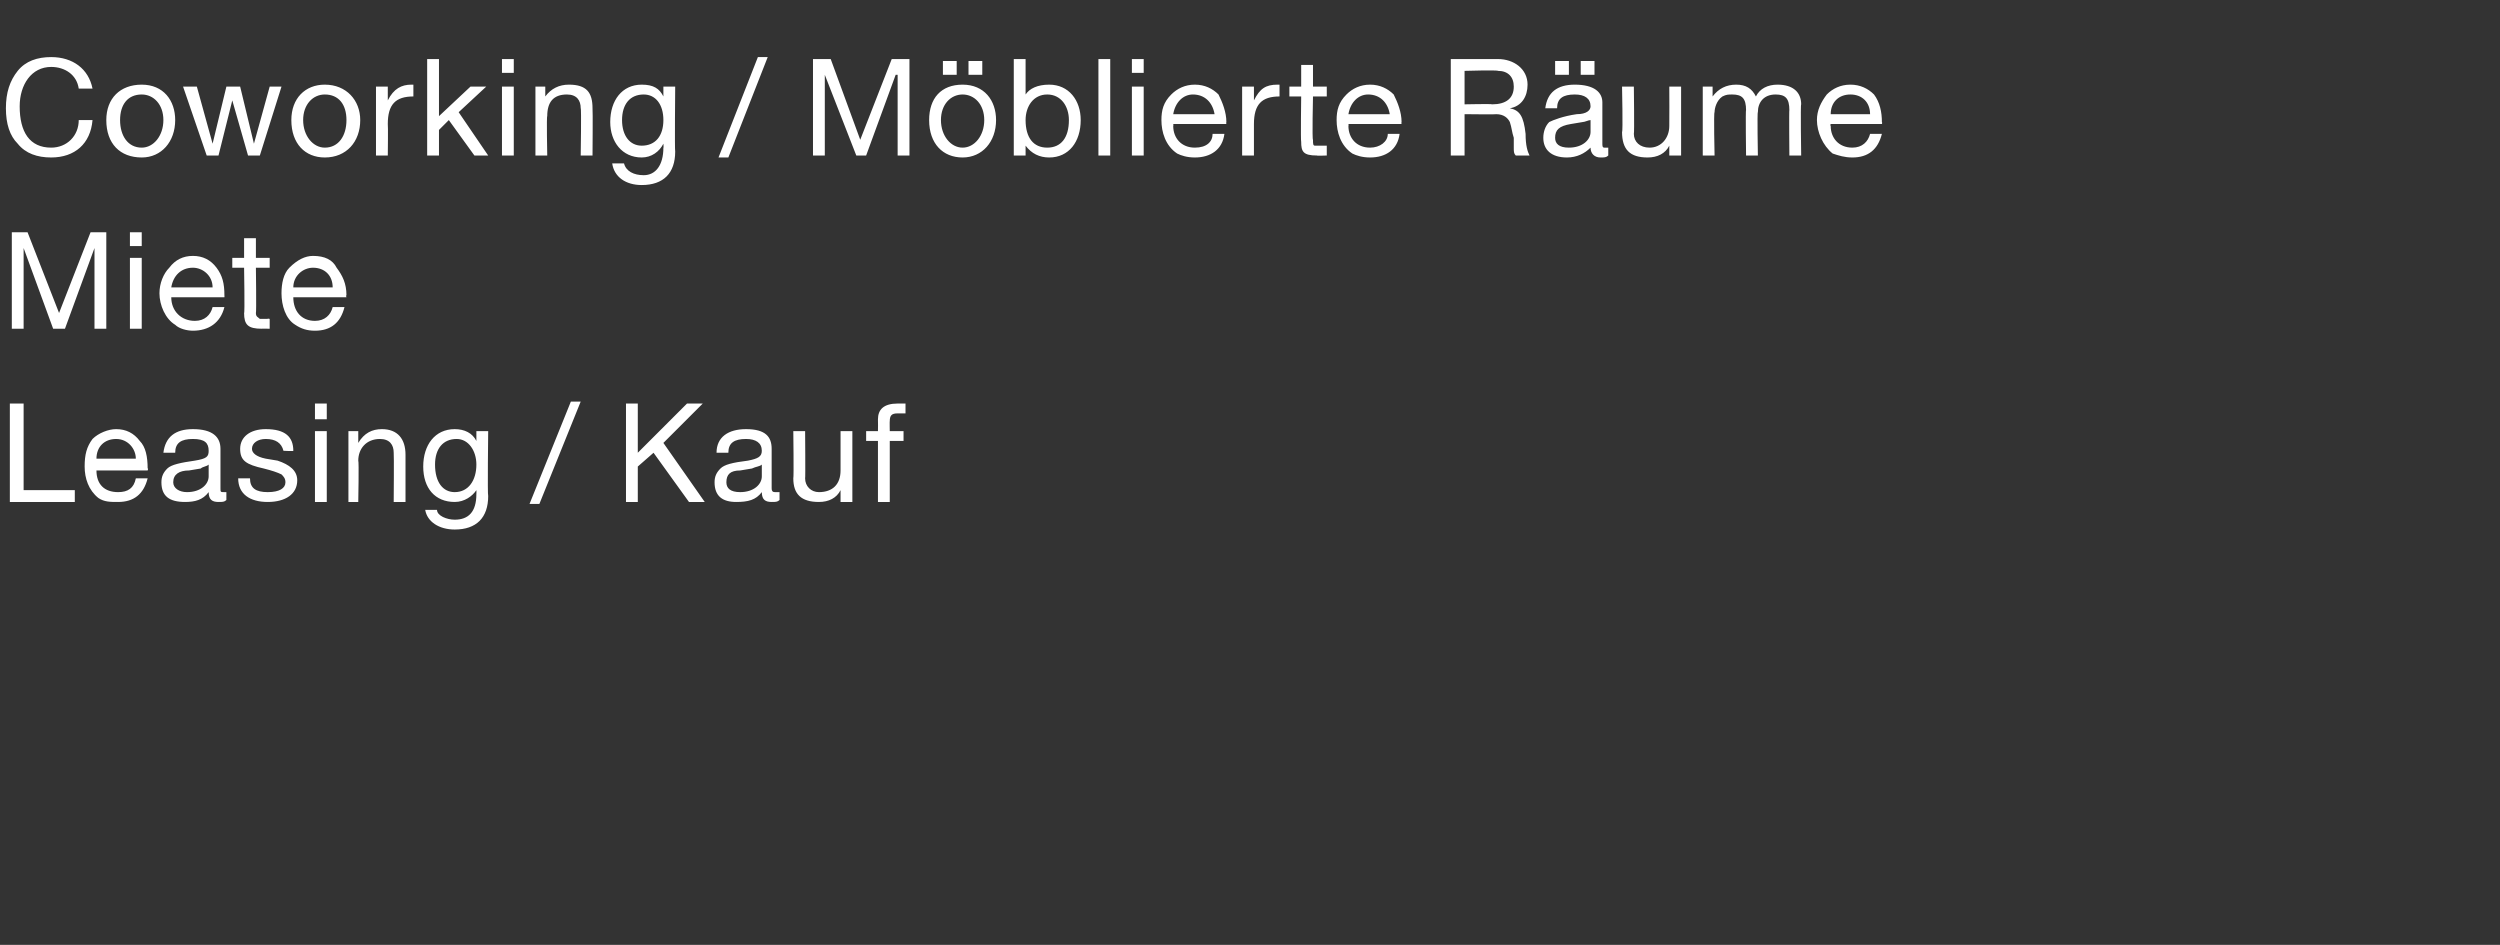 <?xml version="1.0" standalone="no"?><!DOCTYPE svg PUBLIC "-//W3C//DTD SVG 1.1//EN" "http://www.w3.org/Graphics/SVG/1.1/DTD/svg11.dtd"><svg xmlns="http://www.w3.org/2000/svg" version="1.1" width="127px" height="48px" viewBox="0 -3 127 48" style="top:-3px"><rect x="0" y="-3" width="127" height="48" fill="#333333" stroke="none"/>  <desc>Coworking / M blierte R ume Miete Leasing / Kauf</desc>  <defs/>  <g id="Polygon175249">    <path d="M 1.2 17.5 L 1.2 21.9 L 3.8 21.9 L 3.8 22.5 L 0.5 22.5 L 0.5 17.5 L 1.2 17.5 Z M 7.1 19.4 C 7.4 19.7 7.5 20.2 7.5 20.8 C 7.55 20.78 7.5 20.9 7.5 20.9 L 4.9 20.9 C 4.9 20.9 4.88 20.89 4.9 20.9 C 4.9 21.6 5.3 22 6 22 C 6.5 22 6.8 21.8 6.9 21.3 C 6.9 21.3 7.5 21.3 7.5 21.3 C 7.3 22.1 6.8 22.5 6 22.5 C 5.6 22.5 5.3 22.5 5 22.3 C 4.5 21.9 4.3 21.3 4.3 20.7 C 4.3 20.1 4.4 19.7 4.7 19.3 C 5 19 5.5 18.8 5.9 18.8 C 6.4 18.8 6.8 19 7.1 19.4 Z M 6.9 20.3 C 6.9 19.8 6.5 19.3 5.9 19.3 C 5.3 19.3 4.9 19.7 4.9 20.3 C 4.9 20.3 6.9 20.3 6.9 20.3 Z M 11.2 19.8 C 11.2 19.8 11.2 21.8 11.2 21.8 C 11.2 22 11.2 22 11.4 22 C 11.4 22 11.5 22 11.5 22 C 11.5 22 11.5 22.4 11.5 22.4 C 11.4 22.5 11.3 22.5 11.1 22.5 C 10.8 22.5 10.6 22.4 10.6 22 C 10.3 22.4 9.9 22.5 9.4 22.5 C 8.6 22.5 8.2 22.2 8.2 21.5 C 8.2 21.2 8.3 21 8.5 20.8 C 8.7 20.6 9.2 20.5 9.9 20.4 C 10.5 20.3 10.6 20.2 10.6 19.9 C 10.6 19.5 10.4 19.3 9.8 19.3 C 9.2 19.3 8.9 19.5 8.9 20 C 8.9 20 8.3 20 8.3 20 C 8.4 19.2 8.9 18.8 9.8 18.8 C 10.8 18.8 11.2 19.2 11.2 19.8 Z M 9.5 22 C 10.2 22 10.6 21.6 10.6 21.2 C 10.6 21.2 10.6 20.6 10.6 20.6 C 10.5 20.7 10.3 20.7 10.2 20.8 C 10.2 20.8 9.6 20.9 9.6 20.9 C 9.1 20.9 8.8 21.1 8.8 21.5 C 8.8 21.8 9.1 22 9.5 22 Z M 14.9 19.9 C 14.95 19.93 14.4 19.9 14.4 19.9 C 14.4 19.9 14.36 19.92 14.4 19.9 C 14.3 19.5 14 19.3 13.5 19.3 C 13.1 19.3 12.8 19.5 12.8 19.8 C 12.8 20 13 20.2 13.5 20.3 C 13.5 20.3 14.1 20.4 14.1 20.4 C 14.7 20.6 15.1 20.9 15.1 21.4 C 15.1 22.1 14.5 22.5 13.6 22.5 C 12.7 22.5 12.1 22.1 12.1 21.3 C 12.1 21.3 12.7 21.3 12.7 21.3 C 12.7 21.8 13 22 13.6 22 C 14.2 22 14.5 21.8 14.5 21.5 C 14.5 21.3 14.4 21.2 14.3 21.1 C 14.1 21 13.8 20.9 13.4 20.8 C 12.5 20.6 12.2 20.4 12.2 19.8 C 12.2 19.2 12.7 18.8 13.5 18.8 C 14.5 18.8 14.9 19.2 14.9 19.9 Z M 16.6 17.5 L 16.6 18.3 L 16 18.3 L 16 17.5 L 16.6 17.5 Z M 16.6 18.9 L 16.6 22.5 L 16 22.5 L 16 18.9 L 16.6 18.9 Z M 20.6 20.1 C 20.6 20.09 20.6 22.5 20.6 22.5 L 20 22.5 C 20 22.5 20.02 20.02 20 20 C 20 19.6 19.8 19.3 19.3 19.3 C 18.6 19.3 18.2 19.8 18.2 20.4 C 18.24 20.42 18.2 22.5 18.2 22.5 L 17.7 22.5 L 17.7 18.9 L 18.2 18.9 L 18.2 19.5 C 18.2 19.5 18.22 19.46 18.2 19.5 C 18.5 19 18.9 18.8 19.4 18.8 C 20.2 18.8 20.6 19.3 20.6 20.1 Z M 24.2 19.4 C 24.2 19.4 24.2 19.4 24.2 19.4 L 24.2 18.9 L 24.8 18.9 C 24.8 18.9 24.76 22.19 24.8 22.2 C 24.8 23.3 24.2 23.9 23.1 23.9 C 22.3 23.9 21.7 23.5 21.6 22.9 C 21.6 22.9 22.2 22.9 22.2 22.9 C 22.2 23.2 22.7 23.4 23.1 23.4 C 23.8 23.4 24.2 23 24.2 22.1 C 24.21 22.07 24.2 21.9 24.2 21.9 C 24.2 21.9 24.19 21.85 24.2 21.9 C 24 22.2 23.6 22.5 23.1 22.5 C 22.1 22.5 21.5 21.8 21.5 20.7 C 21.5 19.6 22.1 18.8 23.1 18.8 C 23.6 18.8 24 19 24.2 19.4 Z M 23.1 22 C 23.8 22 24.2 21.4 24.2 20.6 C 24.2 19.9 23.8 19.3 23.2 19.3 C 22.5 19.3 22.1 19.8 22.1 20.6 C 22.1 21.5 22.5 22 23.1 22 Z M 29.5 17.4 L 27.4 22.6 L 26.9 22.6 L 29 17.4 L 29.5 17.4 Z M 32.4 17.5 L 32.4 20 L 34.9 17.5 L 35.7 17.5 L 33.7 19.5 L 35.8 22.5 L 35 22.5 L 33.2 20 L 32.4 20.7 L 32.4 22.5 L 31.8 22.5 L 31.8 17.5 L 32.4 17.5 Z M 39.2 19.8 C 39.2 19.8 39.2 21.8 39.2 21.8 C 39.2 22 39.3 22 39.4 22 C 39.5 22 39.6 22 39.6 22 C 39.6 22 39.6 22.4 39.6 22.4 C 39.5 22.5 39.4 22.5 39.2 22.5 C 38.9 22.5 38.7 22.4 38.7 22 C 38.4 22.4 38 22.5 37.4 22.5 C 36.7 22.5 36.3 22.2 36.3 21.5 C 36.3 21.2 36.4 21 36.6 20.8 C 36.8 20.6 37.2 20.5 38 20.4 C 38.5 20.3 38.7 20.2 38.7 19.9 C 38.7 19.5 38.4 19.3 37.9 19.3 C 37.3 19.3 37 19.5 37 20 C 37 20 36.4 20 36.4 20 C 36.4 19.2 37 18.8 37.9 18.8 C 38.9 18.8 39.2 19.2 39.2 19.8 Z M 37.6 22 C 38.3 22 38.7 21.6 38.7 21.2 C 38.7 21.2 38.7 20.6 38.7 20.6 C 38.6 20.7 38.4 20.7 38.2 20.8 C 38.2 20.8 37.6 20.9 37.6 20.9 C 37.1 20.9 36.9 21.1 36.9 21.5 C 36.9 21.8 37.1 22 37.6 22 Z M 40.9 18.9 C 40.9 18.9 40.92 21.32 40.9 21.3 C 40.9 21.7 41.2 22 41.6 22 C 42.3 22 42.7 21.6 42.7 20.9 C 42.7 20.93 42.7 18.9 42.7 18.9 L 43.3 18.9 L 43.3 22.5 L 42.7 22.5 L 42.7 21.9 C 42.7 21.9 42.72 21.89 42.7 21.9 C 42.5 22.3 42.1 22.5 41.6 22.5 C 40.7 22.5 40.3 22.1 40.3 21.3 C 40.33 21.27 40.3 18.9 40.3 18.9 L 40.9 18.9 Z M 46 17.5 C 46 17.5 46 18 46 18 C 45.9 18 45.7 18 45.6 18 C 45.3 18 45.2 18.1 45.2 18.4 C 45.19 18.38 45.2 18.9 45.2 18.9 L 45.9 18.9 L 45.9 19.4 L 45.2 19.4 L 45.2 22.5 L 44.6 22.5 L 44.6 19.4 L 44 19.4 L 44 18.9 L 44.6 18.9 C 44.6 18.9 44.61 18.34 44.6 18.3 C 44.6 17.8 44.9 17.5 45.6 17.5 C 45.7 17.5 45.9 17.5 46 17.5 Z " stroke="none" fill="#fff"/>  </g>  <g id="Polygon175248">    <path d="M 1.4 8.8 L 3 12.9 L 4.6 8.8 L 5.4 8.8 L 5.4 13.7 L 4.8 13.7 L 4.8 9.6 L 4.8 9.6 L 3.3 13.7 L 2.7 13.7 L 1.2 9.6 L 1.2 9.6 L 1.2 13.7 L 0.6 13.7 L 0.6 8.8 L 1.4 8.8 Z M 7.2 8.8 L 7.2 9.5 L 6.6 9.5 L 6.6 8.8 L 7.2 8.8 Z M 7.2 10.1 L 7.2 13.7 L 6.6 13.7 L 6.6 10.1 L 7.2 10.1 Z M 11 10.6 C 11.3 11 11.4 11.4 11.4 12 C 11.41 12.01 11.4 12.1 11.4 12.1 L 8.7 12.1 C 8.7 12.1 8.75 12.12 8.7 12.1 C 8.7 12.8 9.2 13.3 9.9 13.3 C 10.4 13.3 10.7 13 10.8 12.6 C 10.8 12.6 11.4 12.6 11.4 12.6 C 11.2 13.4 10.6 13.8 9.8 13.8 C 9.5 13.8 9.1 13.7 8.9 13.5 C 8.4 13.2 8.1 12.5 8.1 11.9 C 8.1 11.4 8.3 10.9 8.6 10.6 C 8.9 10.2 9.3 10 9.8 10 C 10.3 10 10.7 10.2 11 10.6 Z M 10.8 11.6 C 10.8 11 10.3 10.6 9.8 10.6 C 9.2 10.6 8.8 11 8.7 11.6 C 8.7 11.6 10.8 11.6 10.8 11.6 Z M 13 9.1 L 13 10.1 L 13.7 10.1 L 13.7 10.6 L 13 10.6 C 13 10.6 13.03 12.88 13 12.9 C 13 13.1 13.1 13.1 13.2 13.2 C 13.3 13.2 13.4 13.2 13.6 13.2 C 13.57 13.17 13.7 13.2 13.7 13.2 L 13.7 13.7 C 13.7 13.7 13.25 13.69 13.3 13.7 C 12.6 13.7 12.4 13.5 12.4 12.9 C 12.44 12.94 12.4 10.6 12.4 10.6 L 11.8 10.6 L 11.8 10.1 L 12.4 10.1 L 12.4 9.1 L 13 9.1 Z M 17.1 10.6 C 17.4 11 17.6 11.4 17.6 12 C 17.56 12.01 17.6 12.1 17.6 12.1 L 14.9 12.1 C 14.9 12.1 14.89 12.12 14.9 12.1 C 14.9 12.8 15.3 13.3 16 13.3 C 16.5 13.3 16.8 13 16.9 12.6 C 16.9 12.6 17.5 12.6 17.5 12.6 C 17.3 13.4 16.8 13.8 16 13.8 C 15.6 13.8 15.3 13.7 15 13.5 C 14.5 13.2 14.3 12.5 14.3 11.9 C 14.3 11.4 14.4 10.9 14.7 10.6 C 15.1 10.2 15.5 10 15.9 10 C 16.5 10 16.9 10.2 17.1 10.6 Z M 16.9 11.6 C 16.9 11 16.5 10.6 15.9 10.6 C 15.4 10.6 14.9 11 14.9 11.6 C 14.9 11.6 16.9 11.6 16.9 11.6 Z " stroke="none" fill="#fff"/>  </g>  <g id="Polygon175247">    <path d="M 4.7 1.5 C 4.7 1.5 4 1.5 4 1.5 C 3.9 0.8 3.3 0.4 2.6 0.4 C 1.6 0.4 1 1.3 1 2.4 C 1 3.7 1.5 4.5 2.6 4.5 C 3.4 4.5 4 3.9 4 3.1 C 4 3.1 4.7 3.1 4.7 3.1 C 4.6 4.3 3.8 5 2.6 5 C 1.9 5 1.3 4.8 0.9 4.3 C 0.5 3.9 0.3 3.3 0.3 2.5 C 0.3 1.7 0.5 1.1 0.9 0.6 C 1.3 0.1 1.9 -0.1 2.6 -0.1 C 3.7 -0.1 4.5 0.5 4.7 1.5 Z M 8.9 3.1 C 8.9 4.2 8.2 5 7.2 5 C 6.1 5 5.4 4.3 5.4 3.1 C 5.4 2 6.1 1.3 7.2 1.3 C 8.3 1.3 8.9 2.1 8.9 3.1 Z M 7.2 4.5 C 7.8 4.5 8.3 3.9 8.3 3.1 C 8.3 2.3 7.8 1.8 7.2 1.8 C 6.5 1.8 6.1 2.3 6.1 3.1 C 6.1 3.9 6.5 4.5 7.2 4.5 Z M 10 1.4 L 10.8 4.3 L 10.8 4.3 L 11.5 1.4 L 12.2 1.4 L 12.9 4.3 L 12.9 4.3 L 13.7 1.4 L 14.3 1.4 L 13.2 4.9 L 13.2 4.9 L 12.6 4.9 L 11.8 2.1 L 11.8 2.1 L 11.1 4.9 L 10.5 4.9 L 9.3 1.4 L 10 1.4 Z M 18.3 3.1 C 18.3 4.2 17.6 5 16.5 5 C 15.5 5 14.8 4.3 14.8 3.1 C 14.8 2 15.5 1.3 16.5 1.3 C 17.6 1.3 18.3 2.1 18.3 3.1 Z M 16.5 4.5 C 17.2 4.5 17.6 3.9 17.6 3.1 C 17.6 2.3 17.2 1.8 16.5 1.8 C 15.9 1.8 15.4 2.3 15.4 3.1 C 15.4 3.9 15.9 4.5 16.5 4.5 Z M 21 1.3 C 21 1.3 21 1.9 21 1.9 C 20.1 1.9 19.7 2.3 19.7 3.3 C 19.72 3.33 19.7 4.9 19.7 4.9 L 19.1 4.9 L 19.1 1.4 L 19.7 1.4 L 19.7 2.1 C 19.7 2.1 19.7 2.11 19.7 2.1 C 20 1.5 20.4 1.3 20.9 1.3 C 21 1.3 21 1.3 21 1.3 Z M 22.3 0 L 22.3 2.9 L 23.9 1.4 L 24.7 1.4 L 23.3 2.7 L 24.8 4.9 L 24.1 4.9 L 22.8 3.1 L 22.3 3.6 L 22.3 4.9 L 21.7 4.9 L 21.7 0 L 22.3 0 Z M 26.1 0 L 26.1 0.7 L 25.5 0.7 L 25.5 0 L 26.1 0 Z M 26.1 1.4 L 26.1 4.9 L 25.5 4.9 L 25.5 1.4 L 26.1 1.4 Z M 30.1 2.5 C 30.12 2.55 30.1 4.9 30.1 4.9 L 29.5 4.9 C 29.5 4.9 29.54 2.49 29.5 2.5 C 29.5 2.1 29.3 1.8 28.8 1.8 C 28.1 1.8 27.8 2.2 27.8 2.9 C 27.76 2.89 27.8 4.9 27.8 4.9 L 27.2 4.9 L 27.2 1.4 L 27.7 1.4 L 27.7 1.9 C 27.7 1.9 27.74 1.92 27.7 1.9 C 28 1.5 28.4 1.3 28.9 1.3 C 29.8 1.3 30.1 1.7 30.1 2.5 Z M 33.7 1.9 C 33.72 1.87 33.7 1.9 33.7 1.9 L 33.7 1.4 L 34.3 1.4 C 34.3 1.4 34.27 4.65 34.3 4.7 C 34.3 5.8 33.7 6.4 32.6 6.4 C 31.8 6.4 31.2 6 31.1 5.3 C 31.1 5.3 31.7 5.3 31.7 5.3 C 31.8 5.7 32.2 5.9 32.7 5.9 C 33.3 5.9 33.7 5.4 33.7 4.5 C 33.72 4.53 33.7 4.3 33.7 4.3 C 33.7 4.3 33.71 4.31 33.7 4.3 C 33.5 4.7 33.1 5 32.6 5 C 31.6 5 31 4.2 31 3.2 C 31 2.1 31.6 1.3 32.6 1.3 C 33.2 1.3 33.5 1.5 33.7 1.9 Z M 32.6 4.4 C 33.3 4.4 33.7 3.9 33.7 3.1 C 33.7 2.3 33.3 1.8 32.7 1.8 C 32 1.8 31.6 2.3 31.6 3.1 C 31.6 3.9 32 4.4 32.6 4.4 Z M 39 -0.1 L 37 5 L 36.5 5 L 38.5 -0.1 L 39 -0.1 Z M 42.2 0 L 43.7 4.1 L 45.3 0 L 46.2 0 L 46.2 4.9 L 45.6 4.9 L 45.6 0.8 L 45.5 0.8 L 44 4.9 L 43.5 4.9 L 41.9 0.8 L 41.9 0.8 L 41.9 4.9 L 41.3 4.9 L 41.3 0 L 42.2 0 Z M 50.6 3.1 C 50.6 4.2 49.9 5 48.9 5 C 47.9 5 47.2 4.3 47.2 3.1 C 47.2 2 47.8 1.3 48.9 1.3 C 50 1.3 50.6 2.1 50.6 3.1 Z M 48.9 4.5 C 49.5 4.5 50 3.9 50 3.1 C 50 2.3 49.5 1.8 48.9 1.8 C 48.3 1.8 47.8 2.3 47.8 3.1 C 47.8 3.9 48.3 4.5 48.9 4.5 Z M 48.6 0.1 L 48.6 0.8 L 47.9 0.8 L 47.9 0.1 L 48.6 0.1 Z M 49.9 0.1 L 49.9 0.8 L 49.2 0.8 L 49.2 0.1 L 49.9 0.1 Z M 52.1 0 L 52.1 1.8 C 52.1 1.8 52.13 1.84 52.1 1.8 C 52.3 1.5 52.7 1.3 53.3 1.3 C 54.3 1.3 54.9 2.1 54.9 3.1 C 54.9 4.2 54.3 5 53.3 5 C 52.8 5 52.4 4.8 52.1 4.4 C 52.13 4.44 52.1 4.4 52.1 4.4 L 52.1 4.9 L 51.5 4.9 L 51.5 0 L 52.1 0 Z M 53.2 4.5 C 53.9 4.5 54.3 4 54.3 3.1 C 54.3 2.4 53.9 1.8 53.2 1.8 C 52.5 1.8 52.1 2.4 52.1 3.1 C 52.1 4 52.5 4.5 53.2 4.5 Z M 56.4 0 L 56.4 4.9 L 55.8 4.9 L 55.8 0 L 56.4 0 Z M 58.1 0 L 58.1 0.7 L 57.5 0.7 L 57.5 0 L 58.1 0 Z M 58.1 1.4 L 58.1 4.9 L 57.5 4.9 L 57.5 1.4 L 58.1 1.4 Z M 61.9 1.8 C 62.1 2.2 62.3 2.7 62.3 3.2 C 62.28 3.24 62.3 3.3 62.3 3.3 L 59.6 3.3 C 59.6 3.3 59.62 3.35 59.6 3.4 C 59.6 4 60 4.5 60.7 4.5 C 61.3 4.5 61.6 4.2 61.6 3.8 C 61.6 3.8 62.2 3.8 62.2 3.8 C 62.1 4.6 61.5 5 60.7 5 C 60.3 5 60 4.9 59.8 4.8 C 59.2 4.4 59 3.7 59 3.1 C 59 2.6 59.1 2.2 59.5 1.8 C 59.8 1.5 60.2 1.3 60.7 1.3 C 61.2 1.3 61.6 1.5 61.9 1.8 Z M 61.7 2.8 C 61.6 2.2 61.2 1.8 60.6 1.8 C 60.1 1.8 59.7 2.2 59.6 2.8 C 59.6 2.8 61.7 2.8 61.7 2.8 Z M 65 1.3 C 65 1.3 65 1.9 65 1.9 C 64.1 1.9 63.7 2.3 63.7 3.3 C 63.7 3.33 63.7 4.9 63.7 4.9 L 63.1 4.9 L 63.1 1.4 L 63.7 1.4 L 63.7 2.1 C 63.7 2.1 63.68 2.11 63.7 2.1 C 64 1.5 64.3 1.3 64.9 1.3 C 64.9 1.3 65 1.3 65 1.3 Z M 66.7 0.3 L 66.7 1.4 L 67.4 1.4 L 67.4 1.9 L 66.7 1.9 C 66.7 1.9 66.65 4.11 66.7 4.1 C 66.7 4.3 66.7 4.4 66.8 4.4 C 66.9 4.4 67.1 4.4 67.2 4.4 C 67.2 4.4 67.4 4.4 67.4 4.4 L 67.4 4.9 C 67.4 4.9 66.88 4.92 66.9 4.9 C 66.2 4.9 66.1 4.7 66.1 4.2 C 66.07 4.18 66.1 1.9 66.1 1.9 L 65.5 1.9 L 65.5 1.4 L 66.1 1.4 L 66.1 0.3 L 66.7 0.3 Z M 70.8 1.8 C 71 2.2 71.2 2.7 71.2 3.2 C 71.18 3.24 71.2 3.3 71.2 3.3 L 68.5 3.3 C 68.5 3.3 68.52 3.35 68.5 3.4 C 68.5 4 68.9 4.5 69.6 4.5 C 70.1 4.5 70.5 4.2 70.5 3.8 C 70.5 3.8 71.1 3.8 71.1 3.8 C 71 4.6 70.4 5 69.6 5 C 69.2 5 68.9 4.9 68.7 4.8 C 68.1 4.4 67.9 3.7 67.9 3.1 C 67.9 2.6 68 2.2 68.4 1.8 C 68.7 1.5 69.1 1.3 69.6 1.3 C 70.1 1.3 70.5 1.5 70.8 1.8 Z M 70.6 2.8 C 70.5 2.2 70.1 1.8 69.5 1.8 C 69 1.8 68.6 2.2 68.5 2.8 C 68.5 2.8 70.6 2.8 70.6 2.8 Z M 76.1 0 C 76.9 0 77.6 0.5 77.6 1.3 C 77.6 1.9 77.3 2.4 76.7 2.5 C 76.7 2.5 76.7 2.5 76.7 2.5 C 77.2 2.6 77.4 2.9 77.5 3.8 C 77.5 4.4 77.6 4.7 77.7 4.9 C 77.7 4.9 77 4.9 77 4.9 C 76.9 4.8 76.9 4.7 76.9 4.5 C 76.9 4.5 76.9 4 76.9 4 C 76.8 3.7 76.8 3.5 76.7 3.2 C 76.6 3 76.4 2.8 76 2.8 C 76.02 2.82 74.4 2.8 74.4 2.8 L 74.4 4.9 L 73.7 4.9 L 73.7 0 C 73.7 0 76.09 0 76.1 0 Z M 75.8 2.3 C 76.5 2.3 76.9 2 76.9 1.4 C 76.9 0.9 76.6 0.6 76.1 0.6 C 76.06 0.55 74.4 0.6 74.4 0.6 L 74.4 2.3 C 74.4 2.3 75.8 2.27 75.8 2.3 Z M 81.4 2.2 C 81.4 2.2 81.4 4.3 81.4 4.3 C 81.4 4.4 81.4 4.5 81.5 4.5 C 81.6 4.5 81.7 4.5 81.7 4.5 C 81.7 4.5 81.7 4.9 81.7 4.9 C 81.6 5 81.5 5 81.3 5 C 81 5 80.8 4.8 80.8 4.5 C 80.5 4.8 80.1 5 79.6 5 C 78.8 5 78.4 4.6 78.4 4 C 78.4 3.7 78.5 3.4 78.7 3.2 C 78.9 3.1 79.4 2.9 80.1 2.8 C 80.6 2.8 80.8 2.6 80.8 2.4 C 80.8 2 80.5 1.8 80 1.8 C 79.4 1.8 79.1 2 79.1 2.5 C 79.1 2.5 78.5 2.5 78.5 2.5 C 78.6 1.7 79.1 1.3 80 1.3 C 81 1.3 81.4 1.7 81.4 2.2 Z M 79.7 4.5 C 80.4 4.5 80.8 4.1 80.8 3.7 C 80.8 3.7 80.8 3.1 80.8 3.1 C 80.7 3.1 80.5 3.2 80.4 3.2 C 80.4 3.2 79.8 3.3 79.8 3.3 C 79.2 3.4 79 3.6 79 4 C 79 4.3 79.2 4.5 79.7 4.5 Z M 79.7 0.1 L 79.7 0.8 L 79 0.8 L 79 0.1 L 79.7 0.1 Z M 81 0.1 L 81 0.8 L 80.3 0.8 L 80.3 0.1 L 81 0.1 Z M 83 1.4 C 83 1.4 83.03 3.78 83 3.8 C 83 4.2 83.3 4.5 83.8 4.5 C 84.4 4.5 84.8 4 84.8 3.4 C 84.81 3.39 84.8 1.4 84.8 1.4 L 85.4 1.4 L 85.4 4.9 L 84.8 4.9 L 84.8 4.4 C 84.8 4.4 84.83 4.35 84.8 4.4 C 84.6 4.8 84.2 5 83.7 5 C 82.8 5 82.4 4.6 82.4 3.7 C 82.45 3.73 82.4 1.4 82.4 1.4 L 83 1.4 Z M 89.2 1.9 C 89.4 1.5 89.8 1.3 90.3 1.3 C 91.1 1.3 91.5 1.7 91.5 2.3 C 91.46 2.29 91.5 4.9 91.5 4.9 L 90.9 4.9 C 90.9 4.9 90.88 2.56 90.9 2.6 C 90.9 2 90.7 1.8 90.2 1.8 C 89.6 1.8 89.3 2.2 89.3 2.7 C 89.26 2.68 89.3 4.9 89.3 4.9 L 88.7 4.9 C 88.7 4.9 88.67 2.56 88.7 2.6 C 88.7 2 88.5 1.8 88 1.8 C 87.8 1.8 87.7 1.8 87.5 1.9 C 87.2 2.1 87.1 2.5 87.1 2.7 C 87.05 2.69 87.1 4.9 87.1 4.9 L 86.5 4.9 L 86.5 1.4 L 87 1.4 L 87 1.9 C 87 1.9 87.03 1.88 87 1.9 C 87.3 1.5 87.7 1.3 88.2 1.3 C 88.7 1.3 89 1.5 89.2 1.9 Z M 95.2 1.8 C 95.5 2.2 95.6 2.7 95.6 3.2 C 95.63 3.24 95.6 3.3 95.6 3.3 L 93 3.3 C 93 3.3 92.96 3.35 93 3.4 C 93 4 93.4 4.5 94.1 4.5 C 94.6 4.5 94.9 4.2 95 3.8 C 95 3.8 95.6 3.8 95.6 3.8 C 95.4 4.6 94.9 5 94.1 5 C 93.7 5 93.4 4.9 93.1 4.8 C 92.6 4.4 92.3 3.7 92.3 3.1 C 92.3 2.6 92.5 2.2 92.8 1.8 C 93.1 1.5 93.5 1.3 94 1.3 C 94.5 1.3 94.9 1.5 95.2 1.8 Z M 95 2.8 C 95 2.2 94.6 1.8 94 1.8 C 93.4 1.8 93 2.2 93 2.8 C 93 2.8 95 2.8 95 2.8 Z " stroke="none" fill="#fff"/>  </g></svg>
